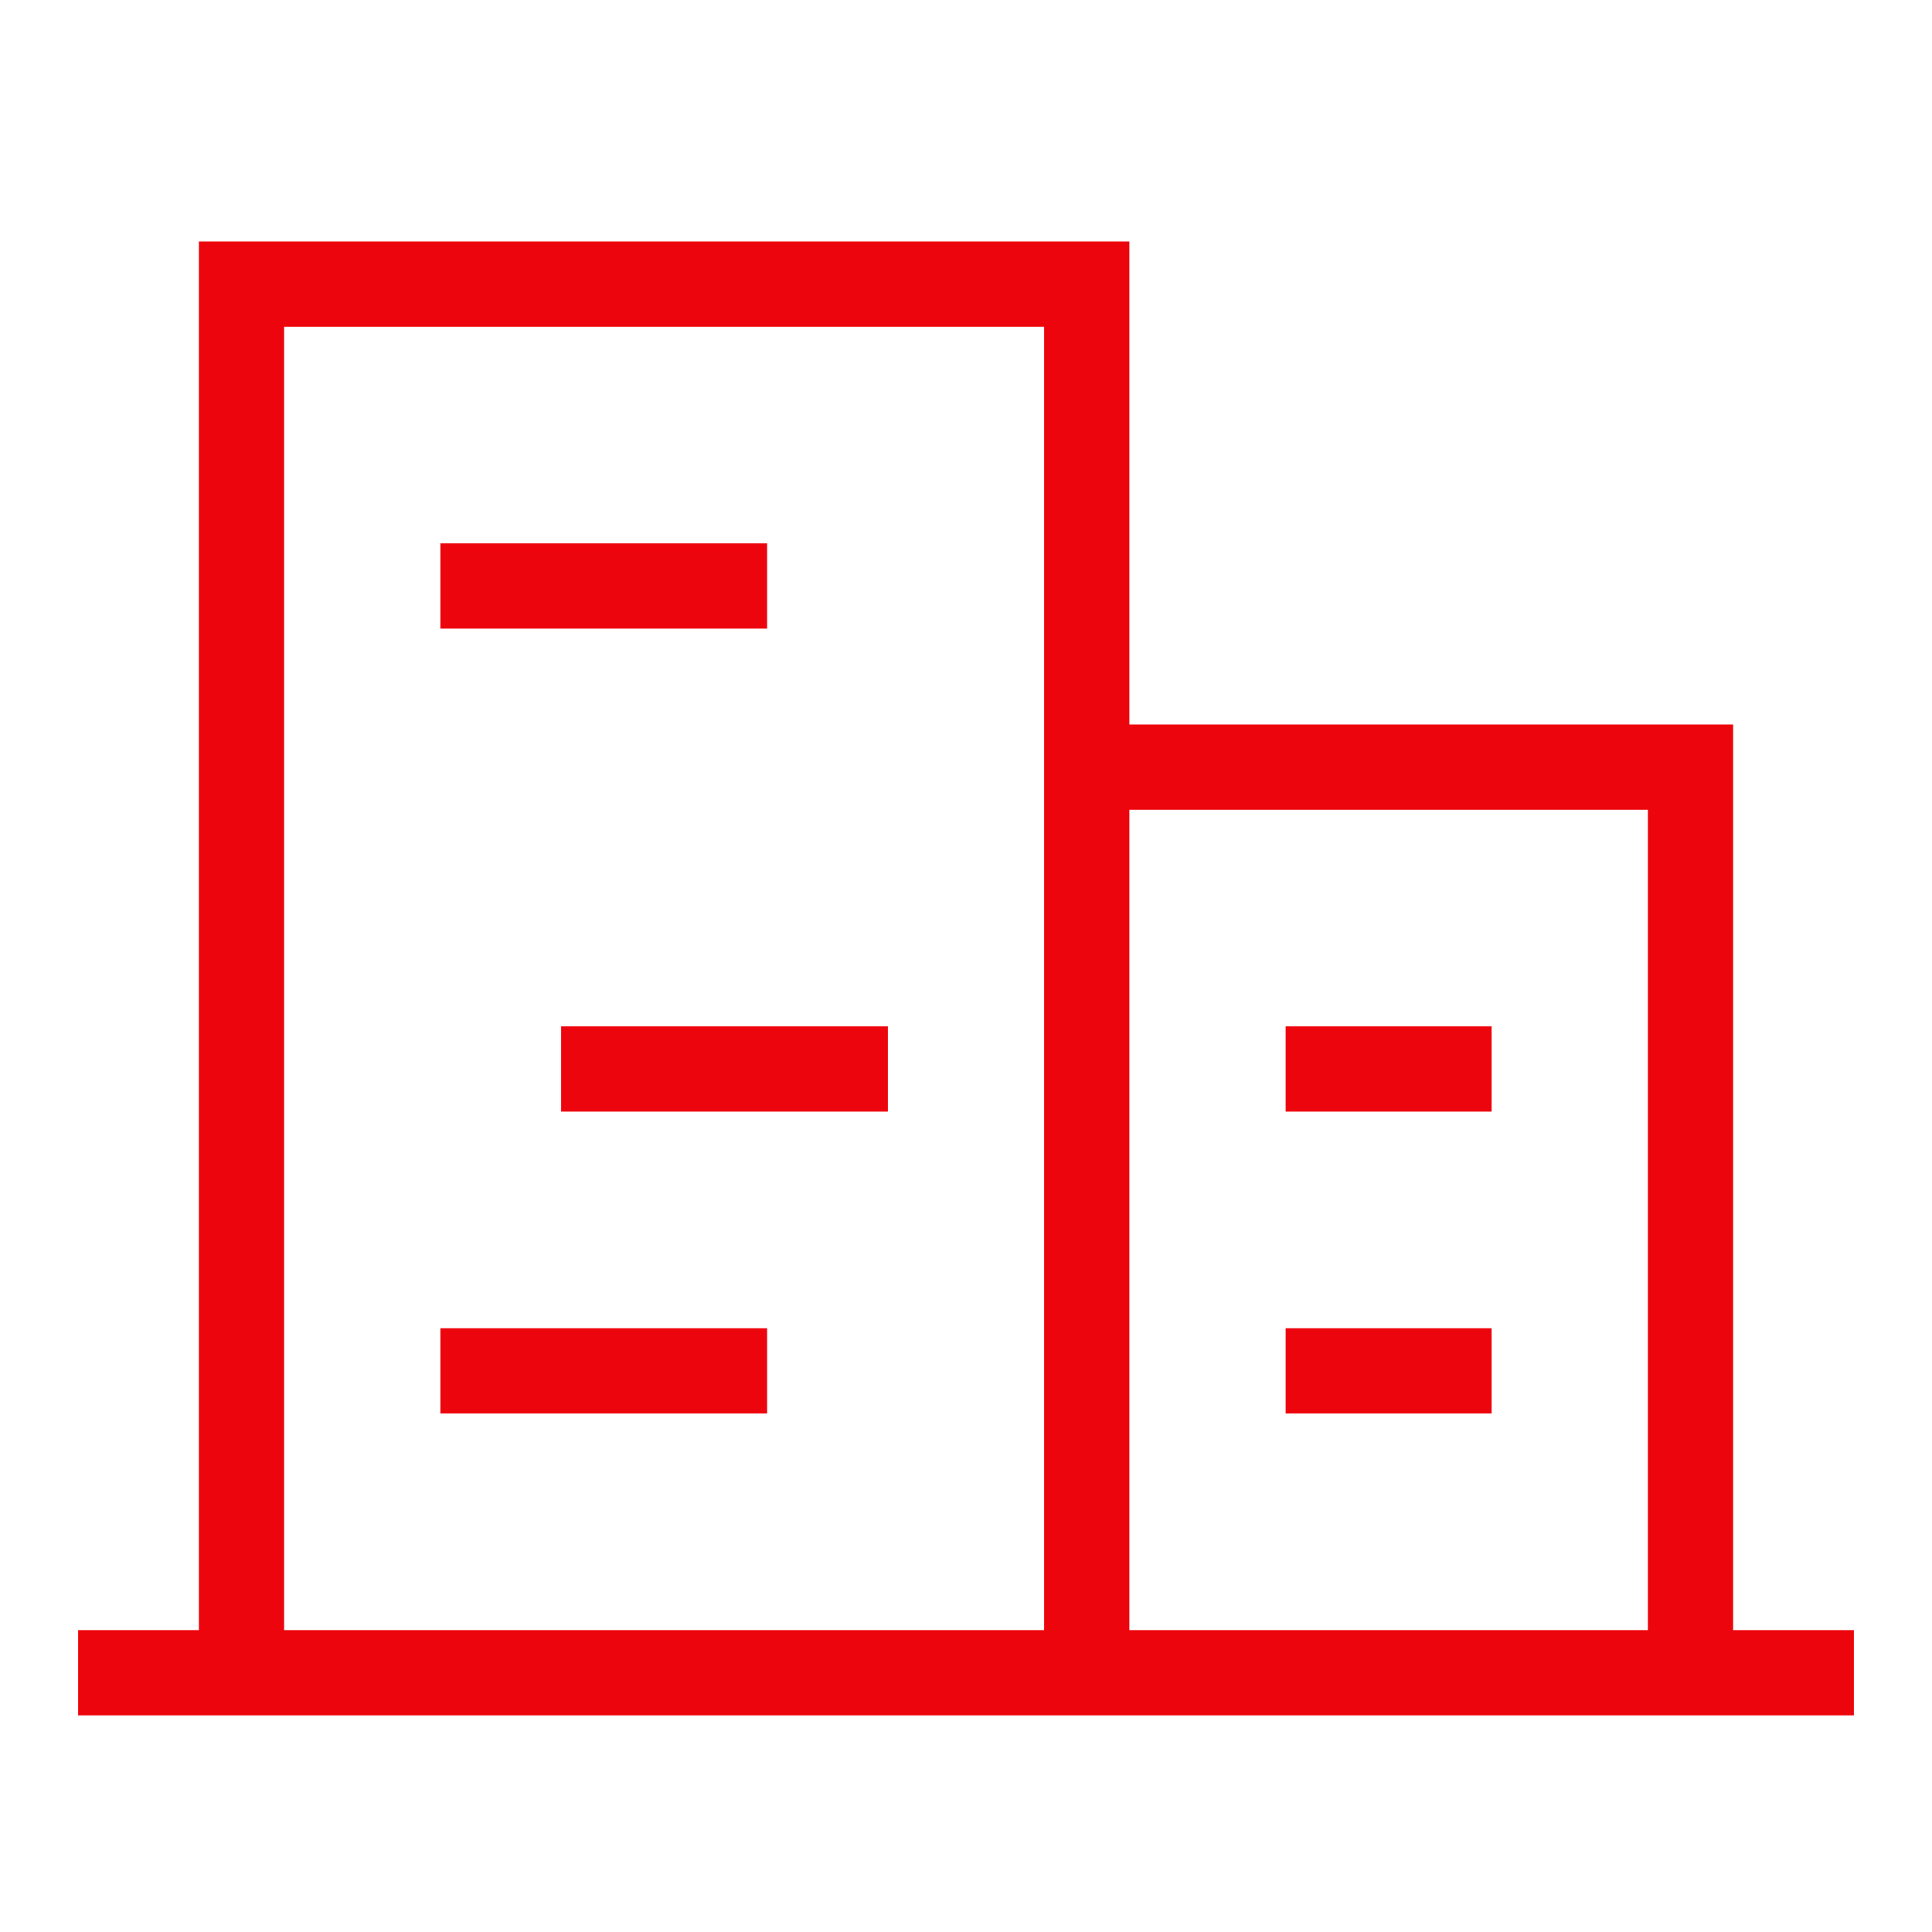 <svg xmlns="http://www.w3.org/2000/svg" width="68" height="68" fill="none"><path stroke="#ED050D" stroke-linecap="square" stroke-width="3" d="M4.25 58.875h59.5M38.25 58.875V10m-2.125 0h-25.5M8.5 10v48.875M59.5 58.875V27m-2.125 0H38.25M17 20.625h8.5M21.25 37.625h8.5M17 48.25h8.5M46.75 48.25H51M46.75 37.625H51"/></svg>